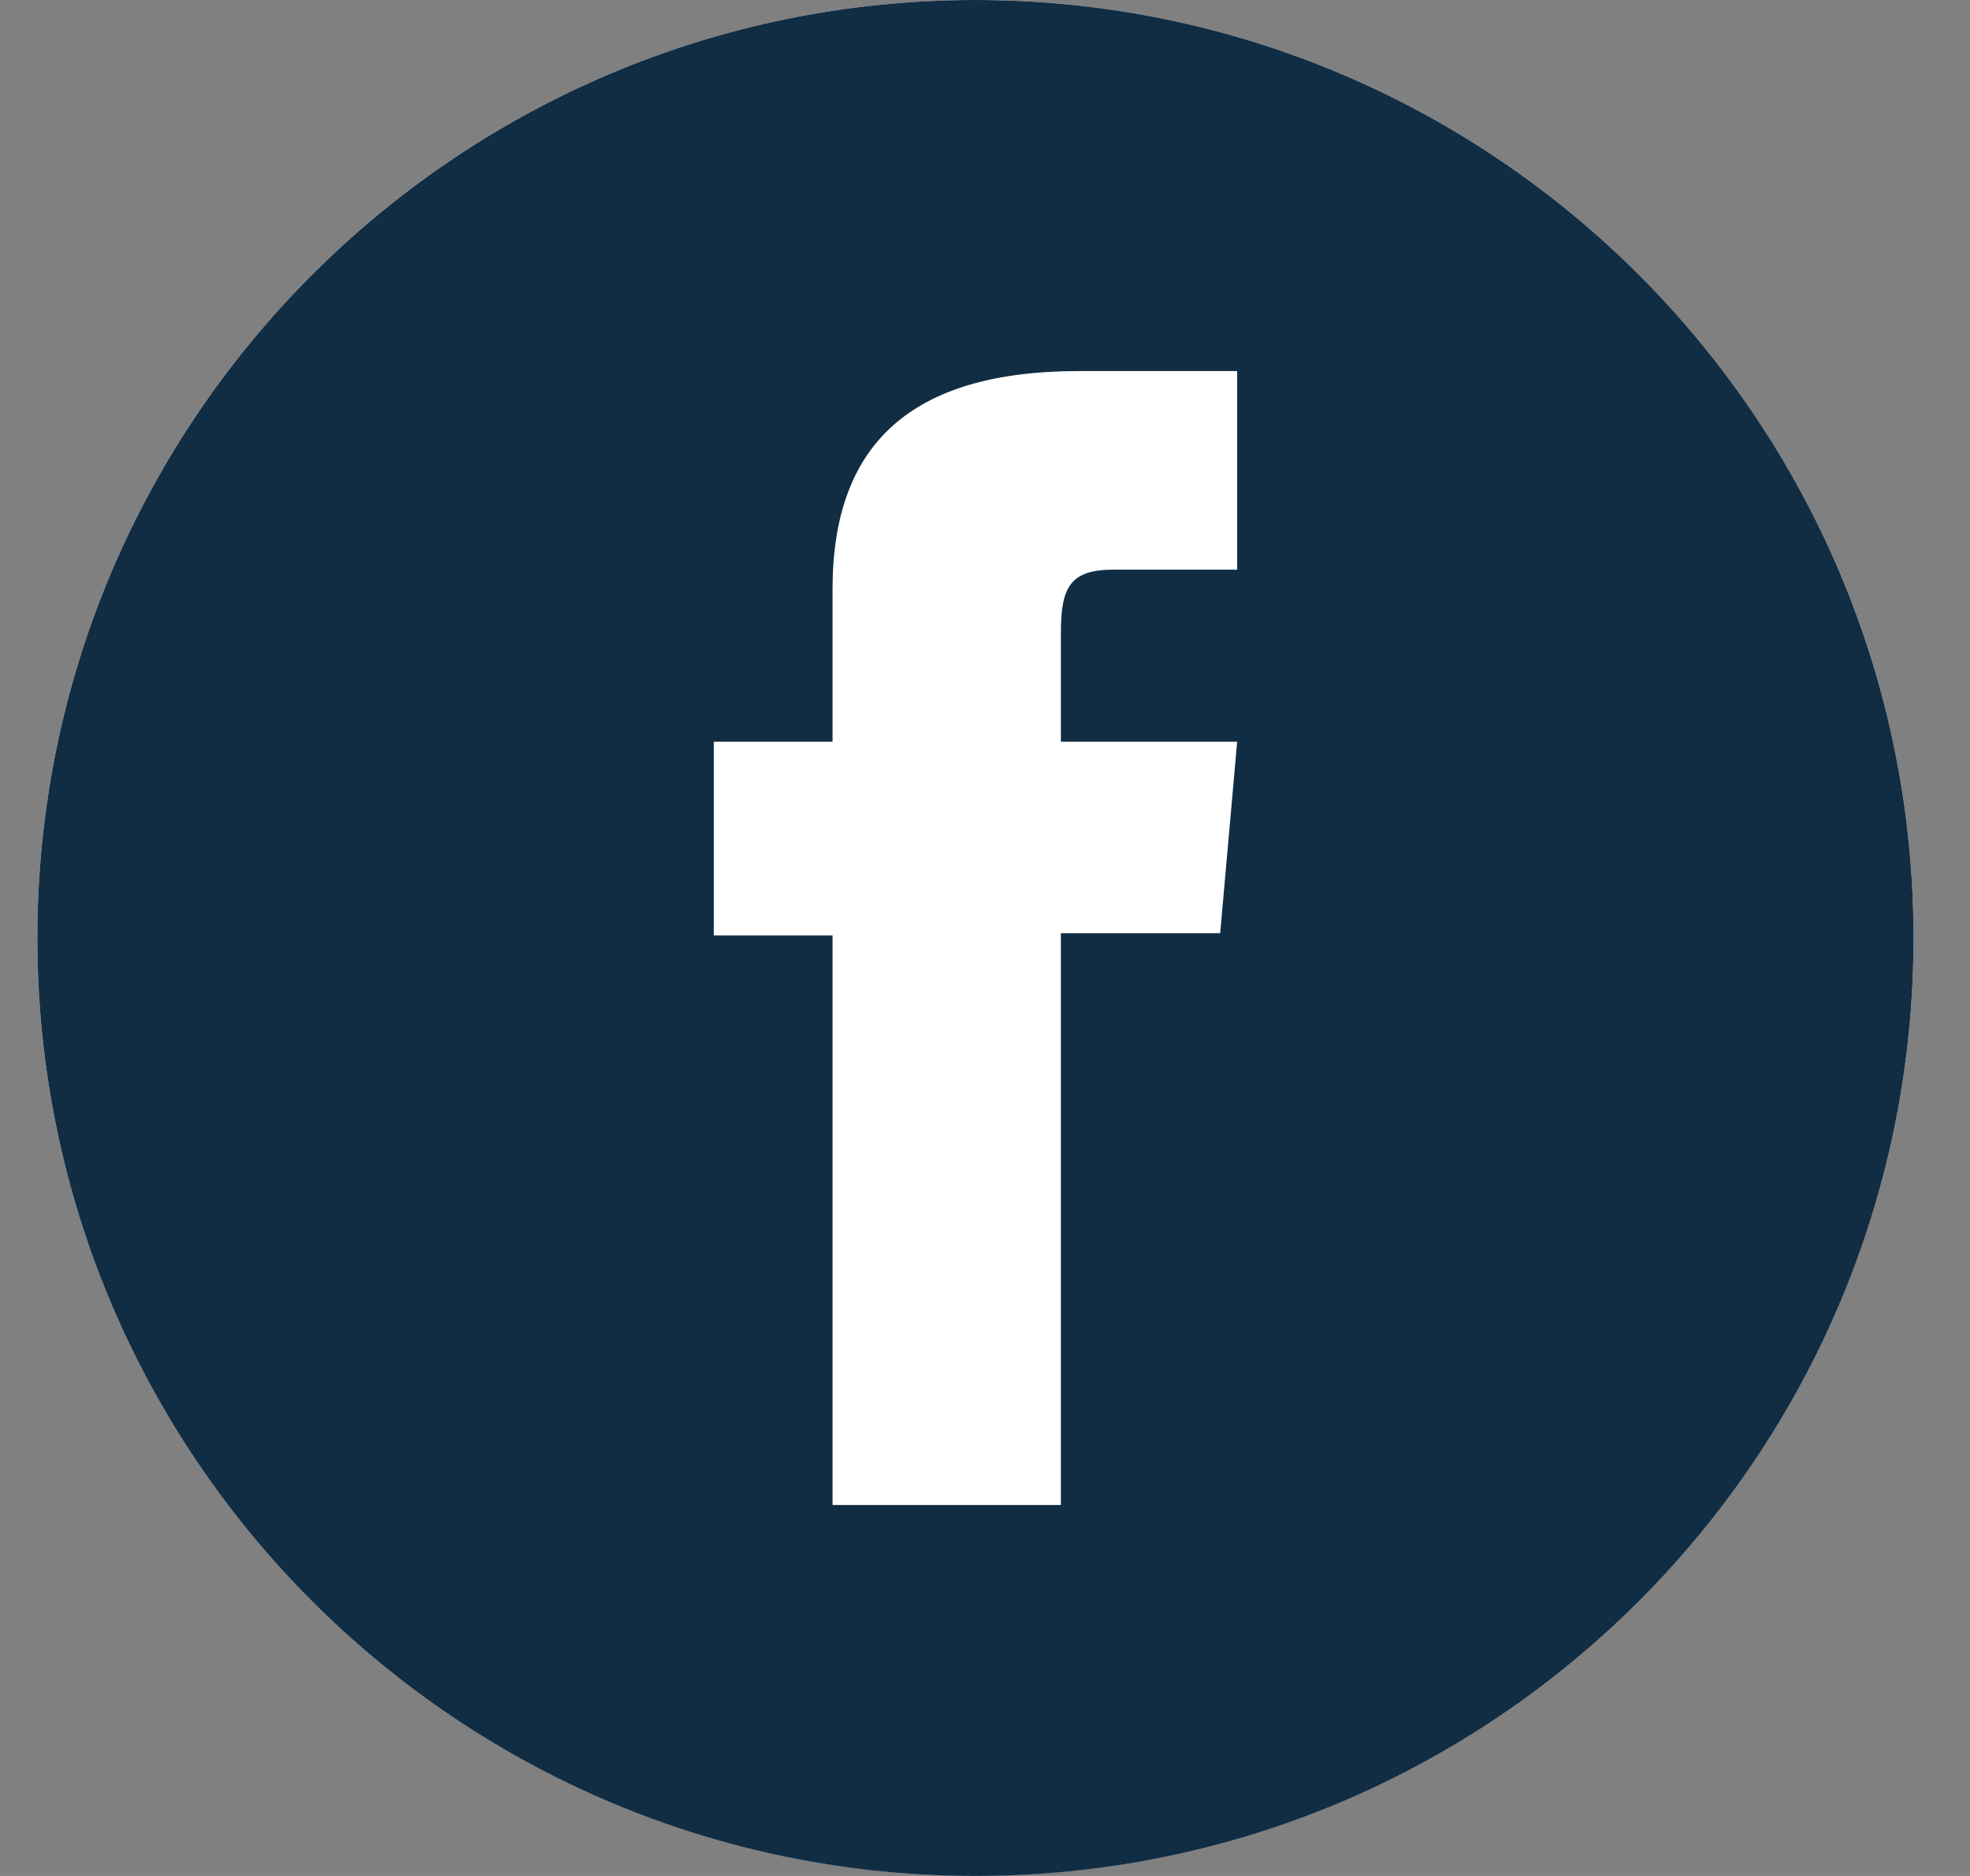 <svg width="21" height="20" viewBox="0 0 21 20" fill="none" xmlns="http://www.w3.org/2000/svg">
<rect x="0" y="0" width="21" height="20" fill="#808080" stroke="none"/>
<g id="SVG" clip-path="url(#clip0_5329_14152)">
<path id="Vector" d="M10.398 19.998C15.921 19.998 20.398 15.522 20.398 9.999C20.398 4.477 15.921 0 10.398 0C4.876 0 0.398 4.477 0.398 9.999C0.398 15.522 4.876 19.998 10.398 19.998Z" fill="white"/>
<path id="Vector_2" d="M11.309 6.745V7.908H13.188L13.007 9.949H11.309V16.045H8.875V9.973H7.609V7.908H8.875V6.28C8.875 4.753 9.691 3.956 11.502 3.956H13.188V6.073H11.871C11.405 6.073 11.309 6.264 11.309 6.745ZM20.398 10C20.398 4.477 15.922 0 10.398 0C4.876 0 0.398 4.477 0.398 10C0.398 15.523 4.876 20 10.398 20C15.922 20 20.398 15.523 20.398 10Z" fill="#112D44"/>
</g>
<defs>
<clipPath id="clip0_5329_14152">
<rect width="20" height="20" fill="white" transform="translate(0.398)"/>
</clipPath>
</defs>
</svg>
